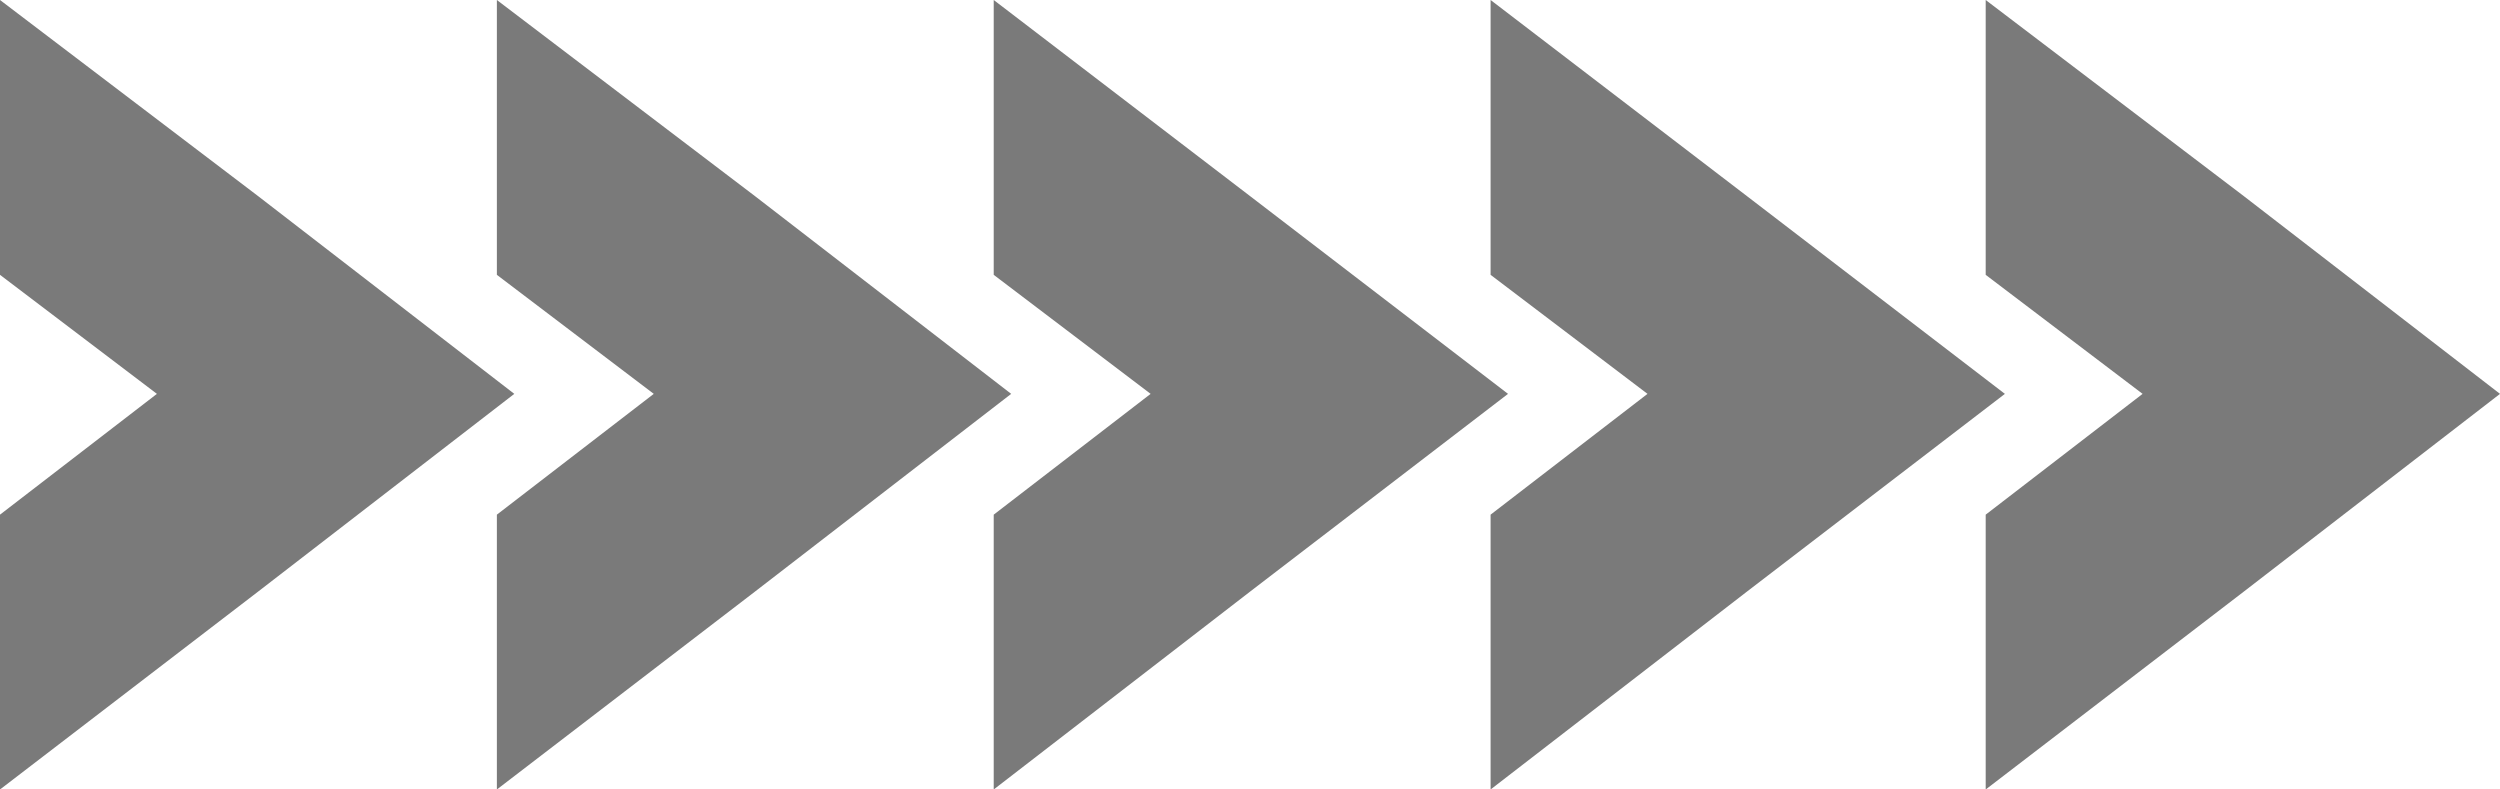 <svg width="152" height="48" viewBox="0 0 152 48" fill="none" xmlns="http://www.w3.org/2000/svg">
<g id="Vector">
<path d="M31.269 23.947L15.688 35.973L0 48V31.291L9.54 23.947L0 16.71V0L15.688 11.92L31.269 23.947Z" fill="#7A7A7A"/>
<path d="M61.479 23.947L45.897 35.973L30.21 48V31.291L39.749 23.947L30.21 16.71V0L45.897 11.92L61.479 23.947Z" fill="#7A7A7A"/>
<path d="M91.688 23.947L76 35.973L60.418 48V31.291L69.958 23.947L60.418 16.71V0L76 11.92L91.688 23.947Z" fill="#7A7A7A"/>
<path d="M121.897 23.947L106.209 35.973L90.628 48V31.291L100.168 23.947L90.628 16.71V0L106.209 11.92L121.897 23.947Z" fill="#7A7A7A"/>
<path d="M152 23.947L136.418 35.973L120.73 48V31.291L130.27 23.947L120.73 16.71V0L136.418 11.92L152 23.947Z" fill="#7A7A7A"/>
</g>
</svg>
